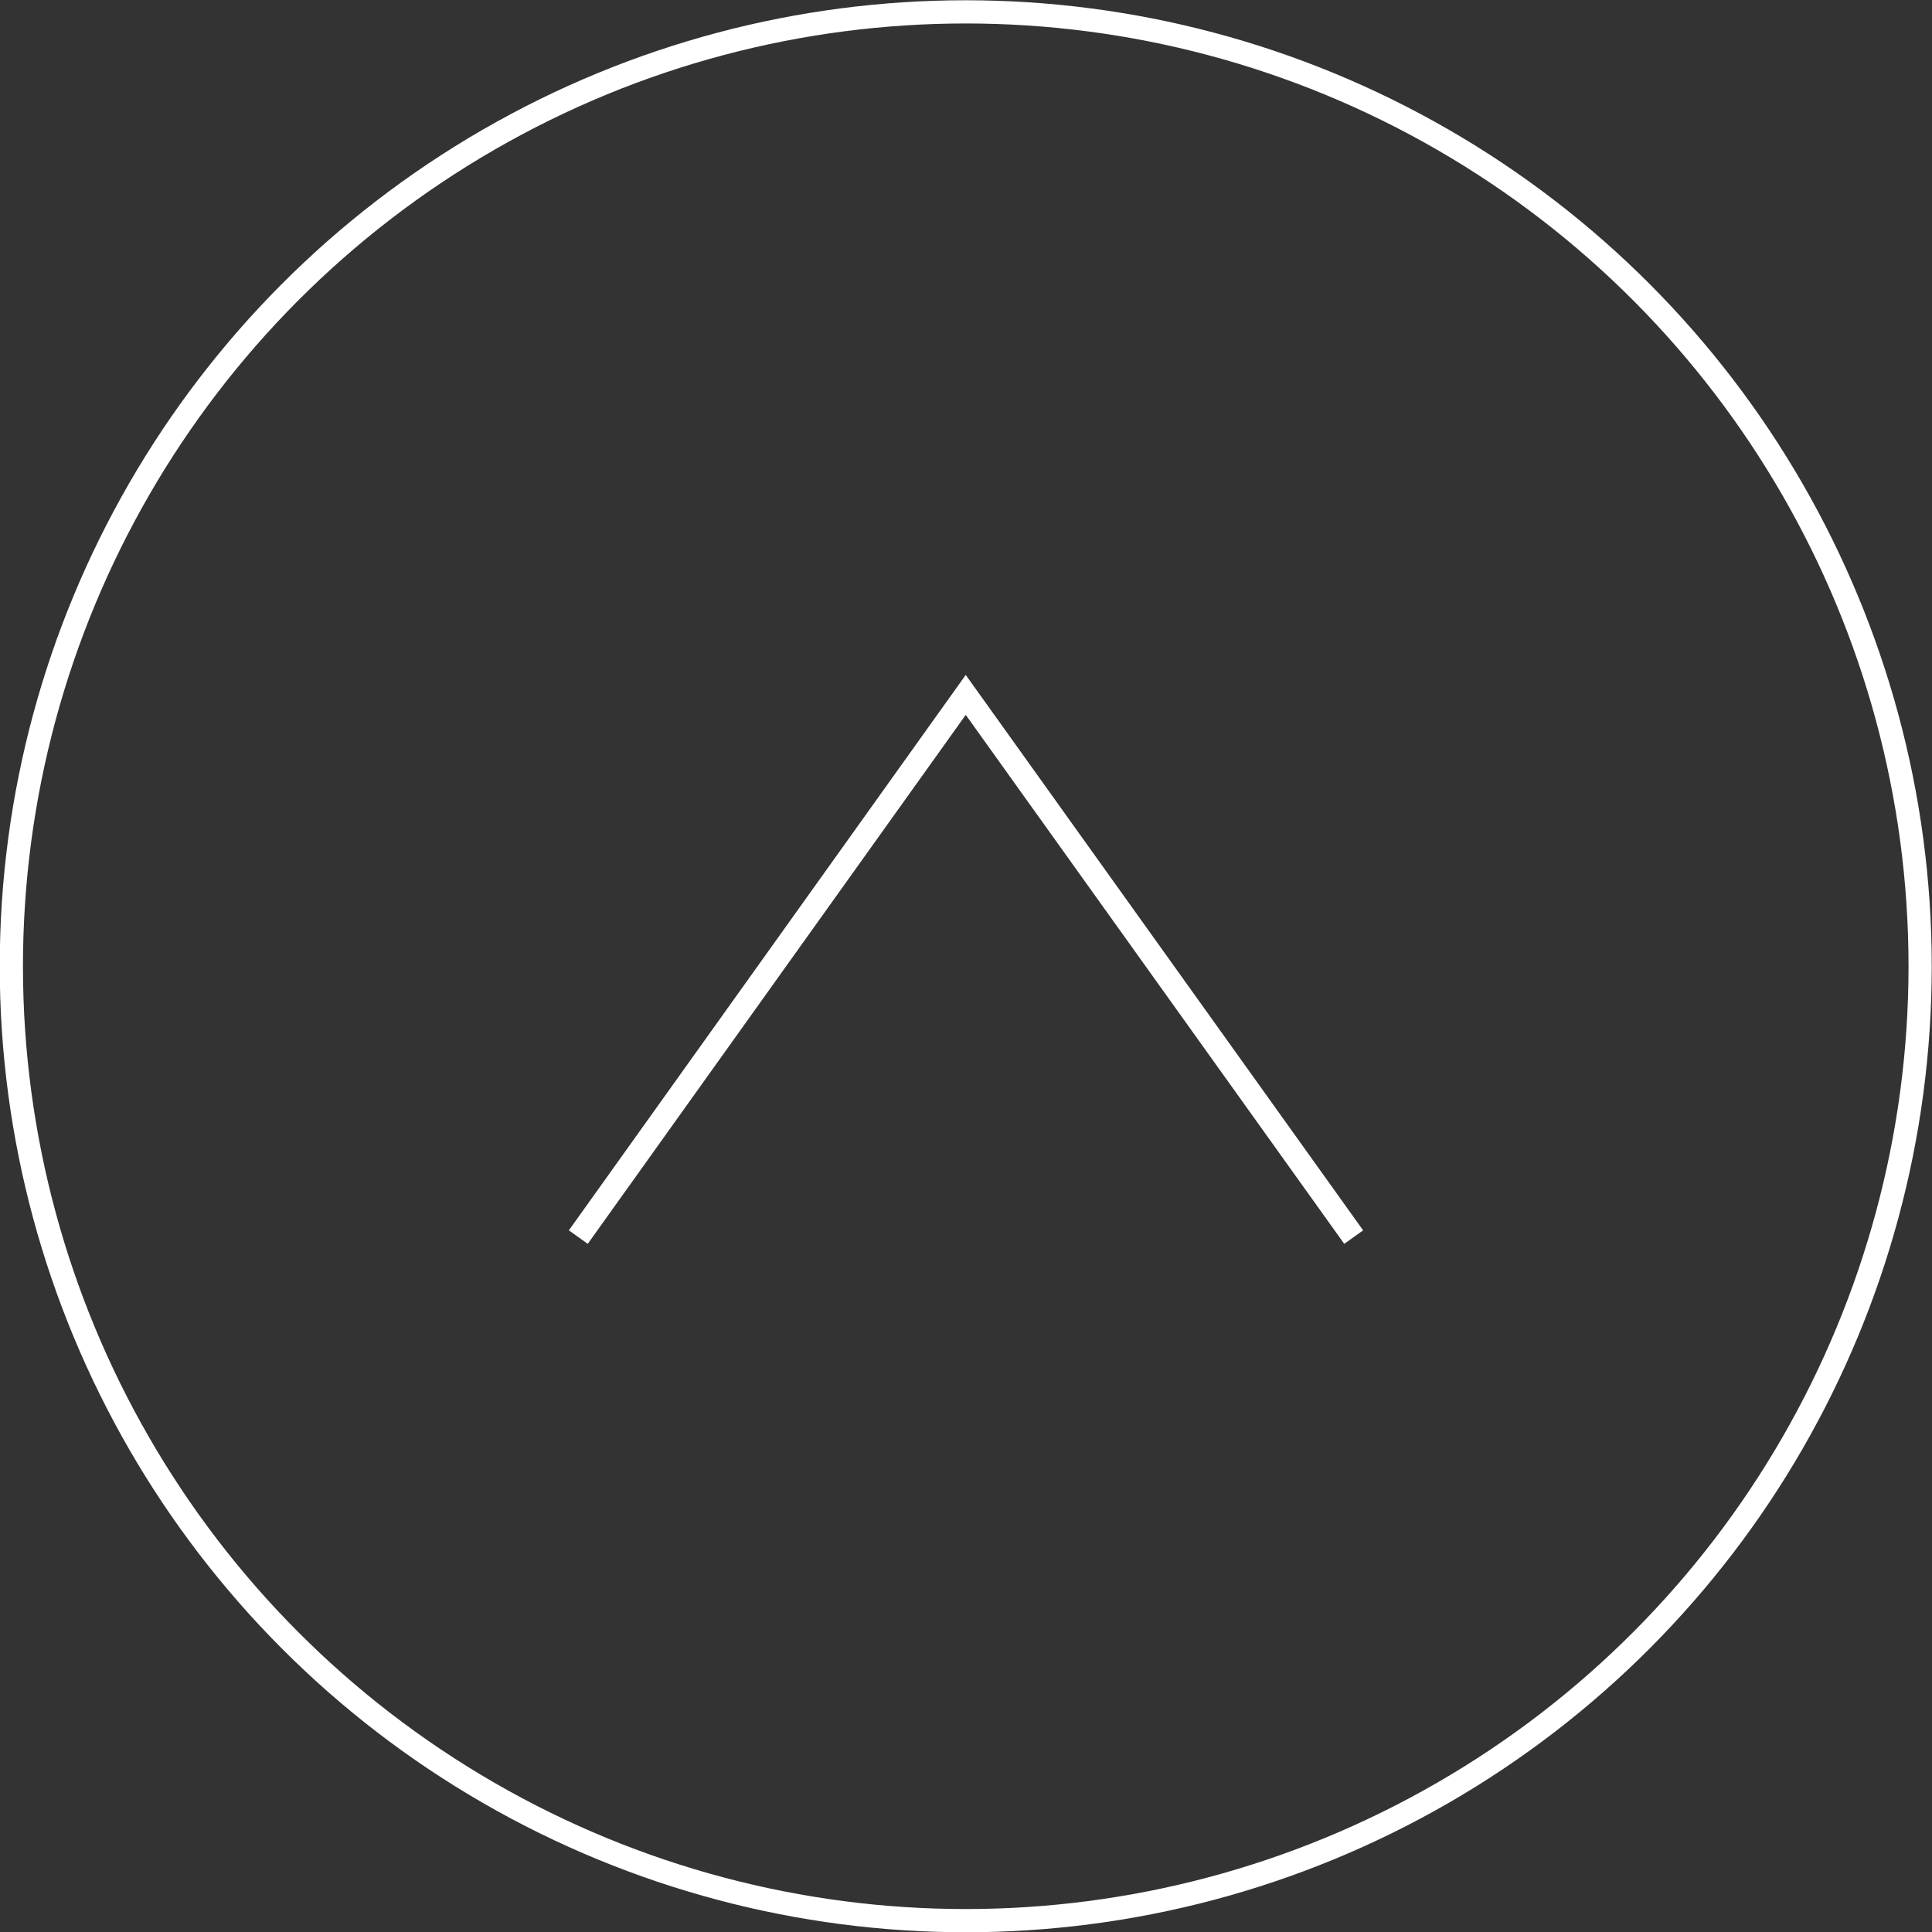 <svg data-name="レイヤー 2" xmlns="http://www.w3.org/2000/svg" viewBox="0 0 37.45 37.45"><rect x="0" y="0" width="37.45" height="37.45" fill="#333333" stroke="none"/><g fill="none" stroke="#fff" stroke-miterlimit="10" stroke-width=".45" data-name="デザイン"><circle cx="18.72" cy="18.73" r="18.5"/><path d="m26.24 23.98-7.52-10.51-7.51 10.51"/></g></svg>